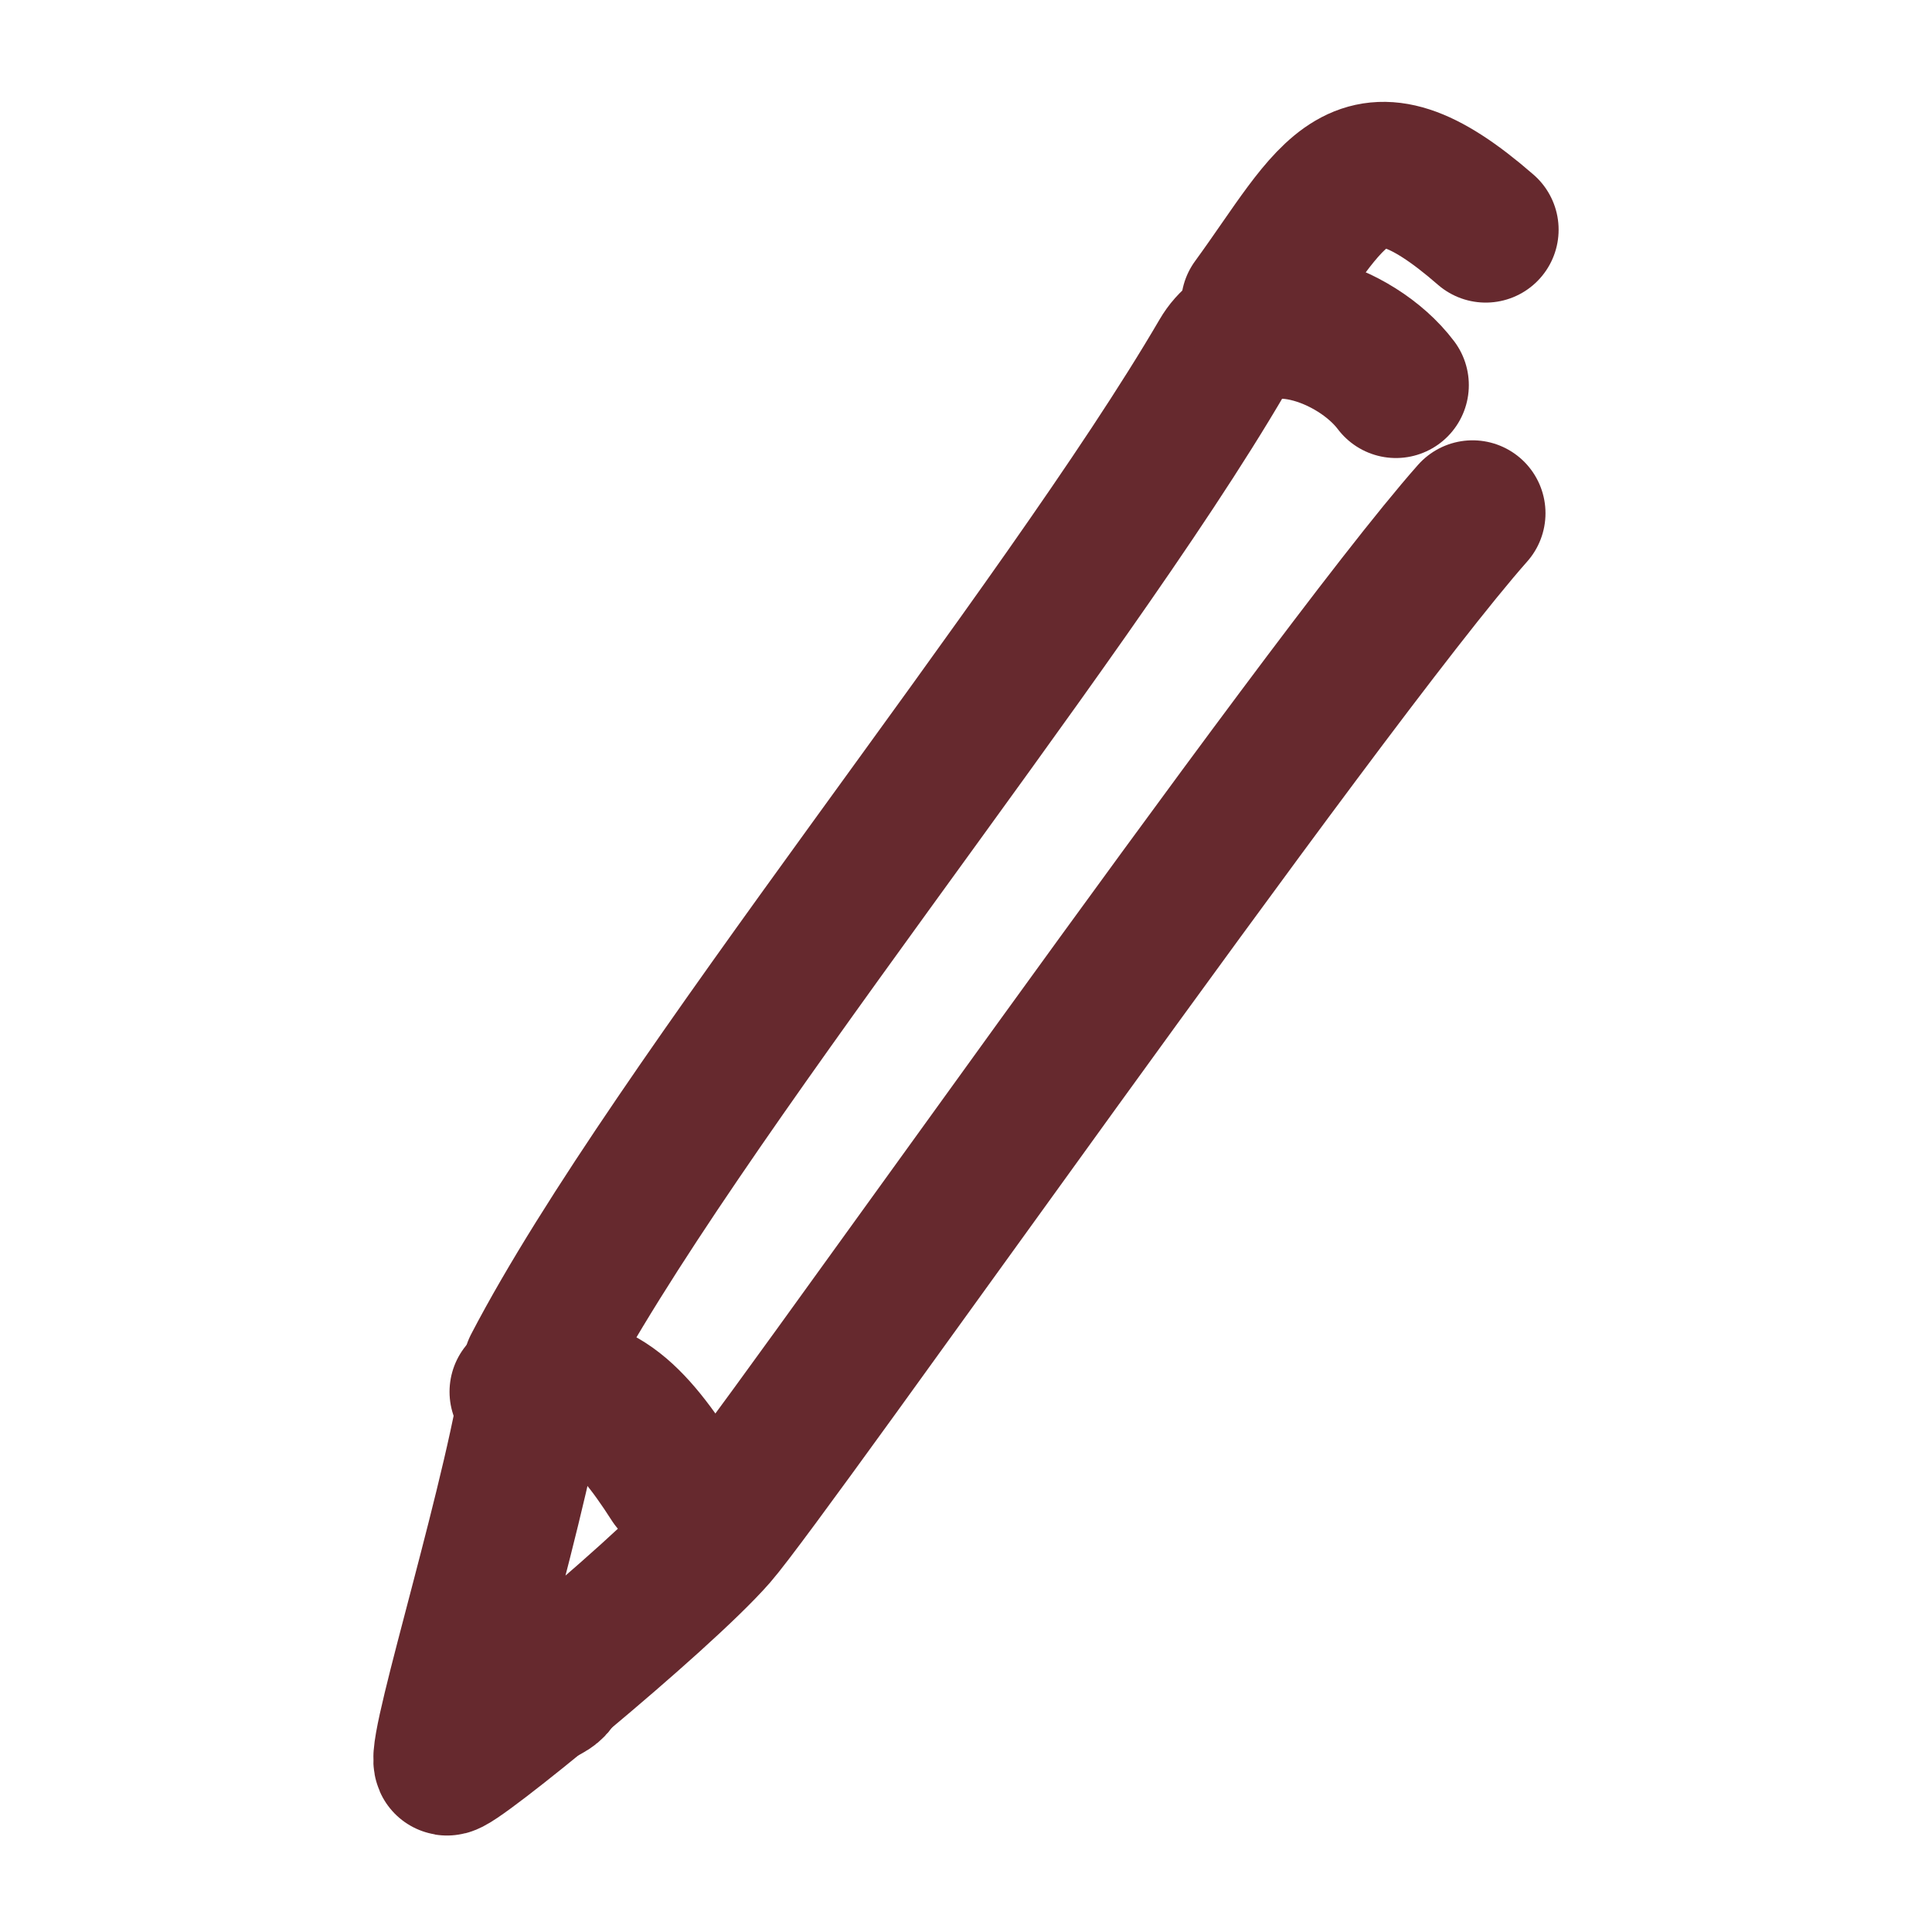 <svg xmlns="http://www.w3.org/2000/svg" fill="none" viewBox="0 0 53 53"><path stroke="#66292E" stroke-linecap="round" stroke-linejoin="round" stroke-width="4" d="M38.294 10.565c-1.1-1.46-3.826-2.388-4.758-.79C29.143 17.3 18.43 30.36 14.7 37.521c-.39 3.202-2.644 10.354-2.447 10.827.083.198 5.852-4.518 7.361-6.244 1.509-1.727 16.644-23.347 20.783-28.025"/><path stroke="#66292E" stroke-linecap="round" stroke-linejoin="round" stroke-width="4" d="M14.332 38.18c1.886-.38 2.864.472 4.135 2.454M34.399 8.343c2.225-3.051 2.853-5.093 6.358-2.042"/><path stroke="#66292E" stroke-linecap="round" stroke-linejoin="round" stroke-width="4" d="M13.434 44.956q1.797.69 1.797 1.113 0 .422-1.797.667z" clip-rule="evenodd"/></svg>